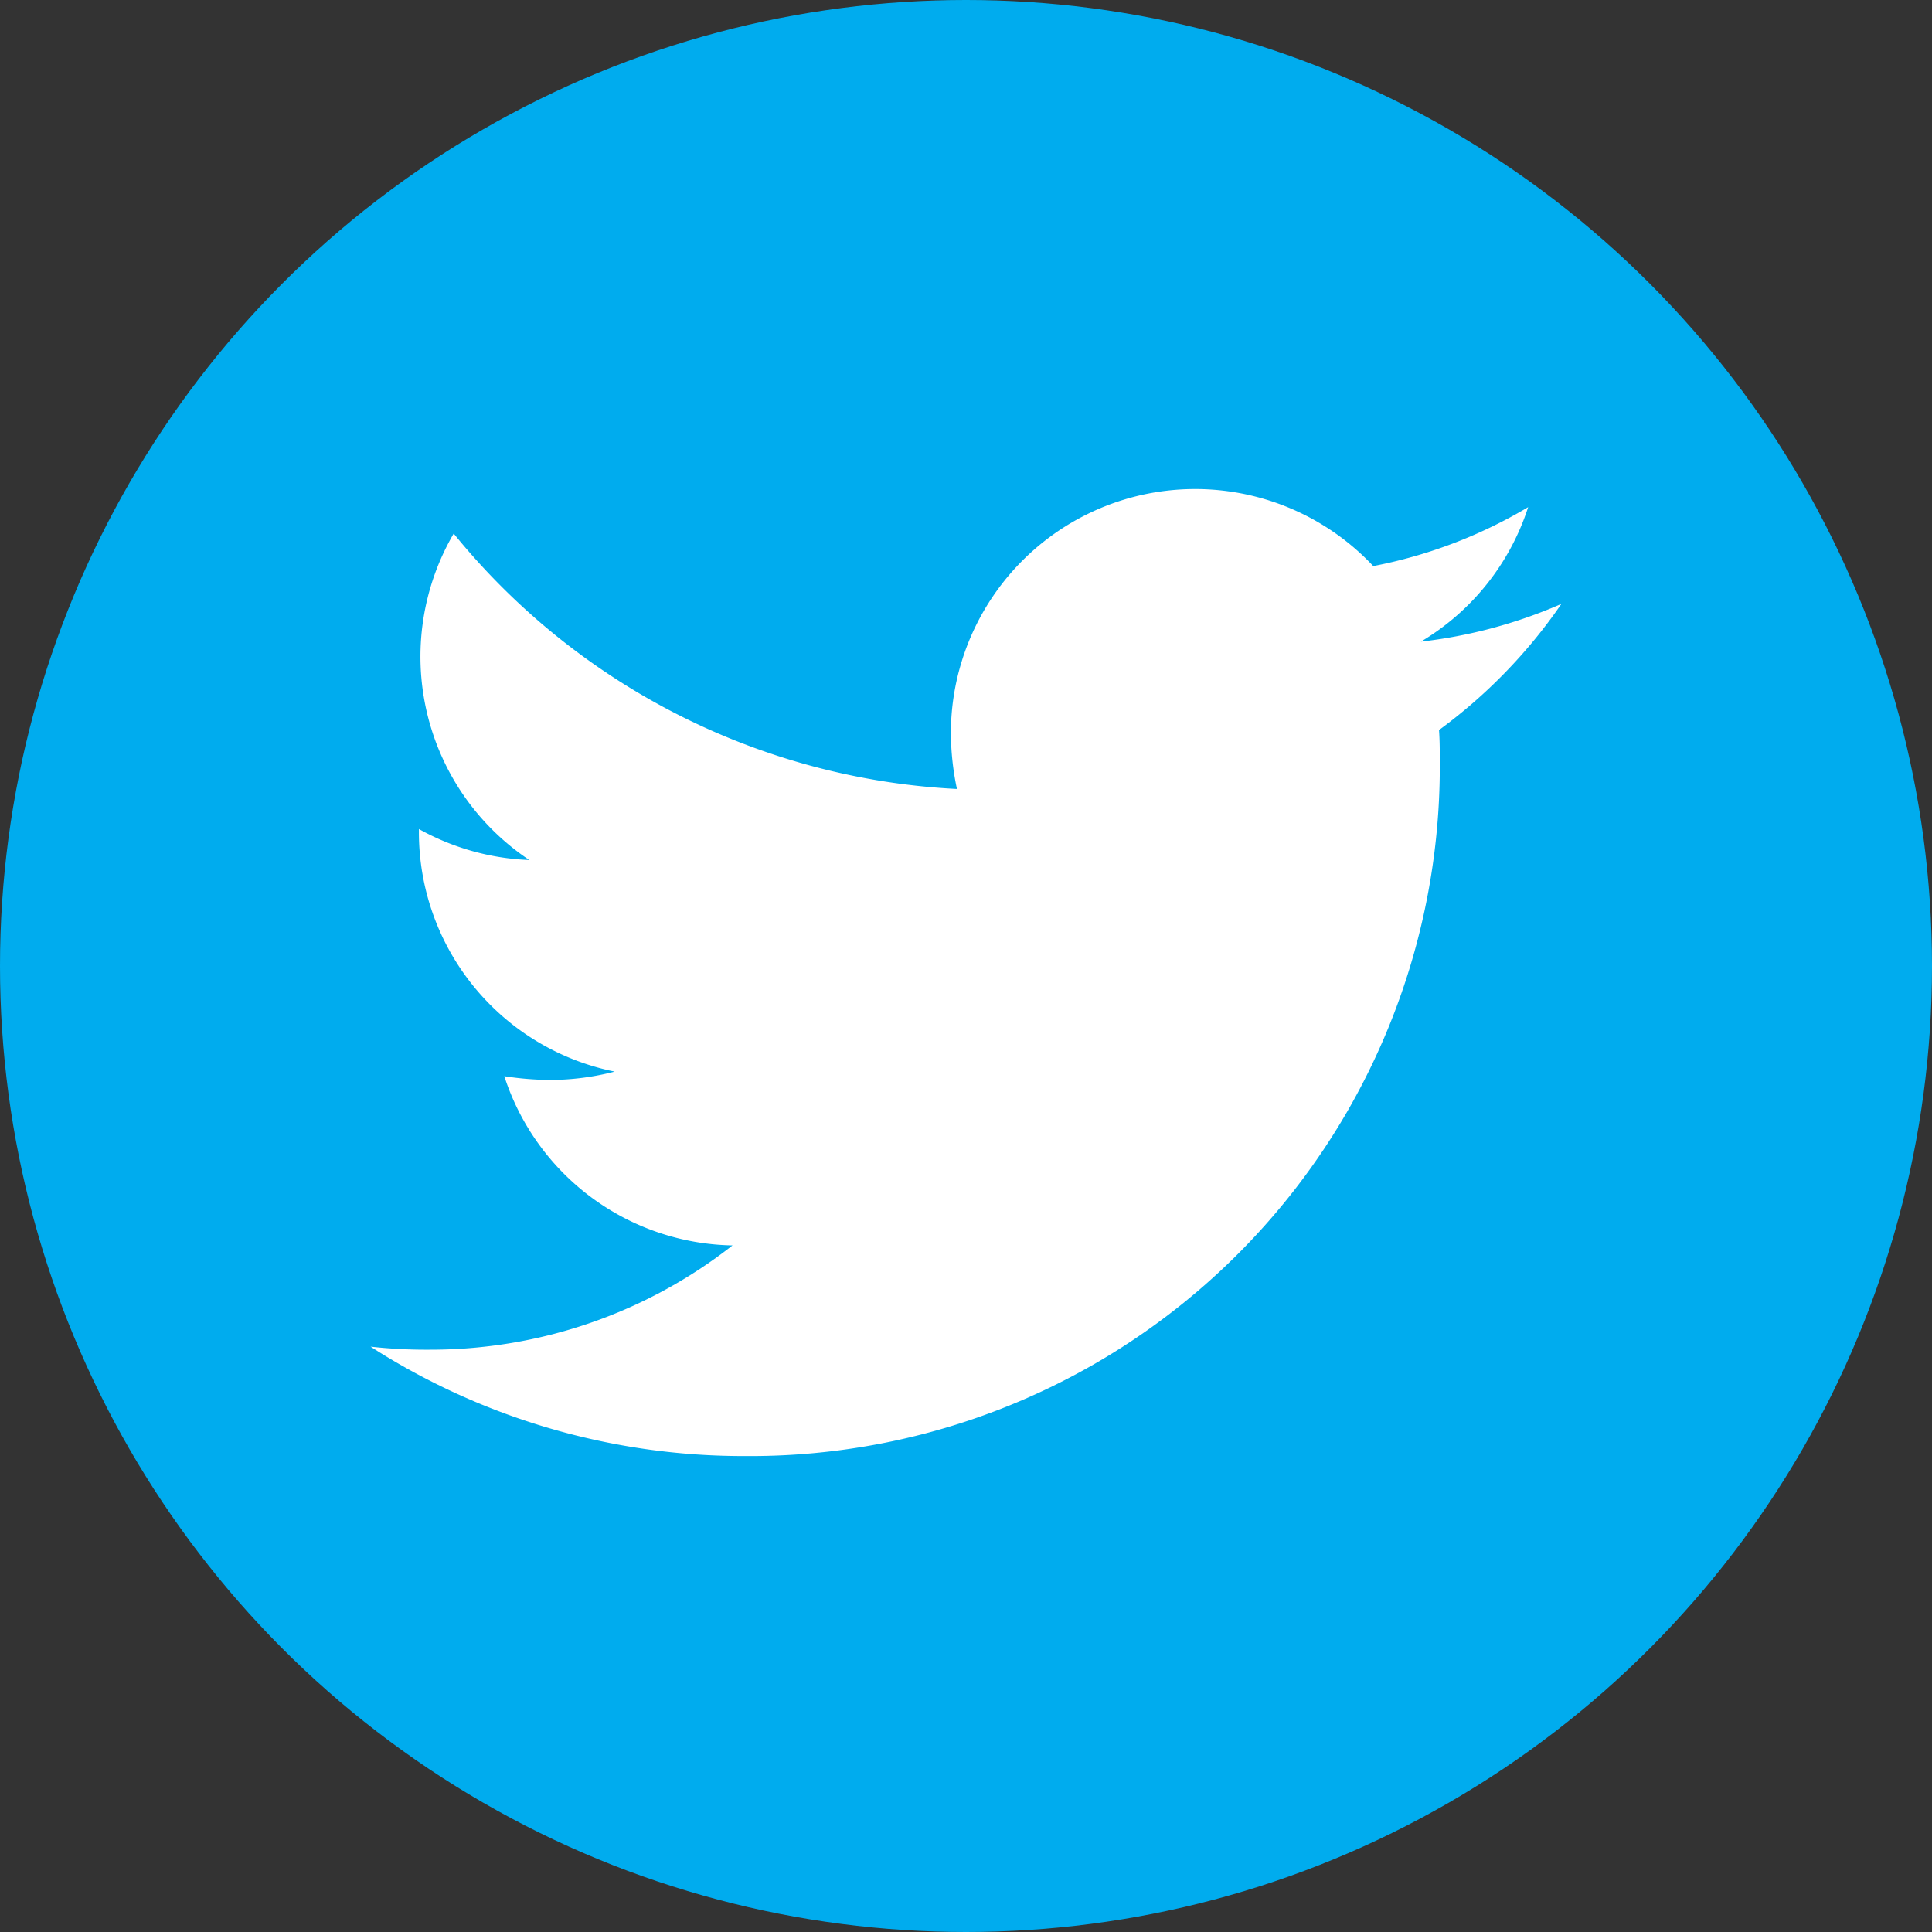 <svg xmlns="http://www.w3.org/2000/svg" width="35" height="35" viewBox="0 0 35 35">
  <rect x="0" y="0" width="35" height="35" fill="#333333" stroke="none"/>
  <g id="Group_596" data-name="Group 596" transform="translate(-1607 -334)">
    <g id="Group_598" data-name="Group 598">
      <g id="Group_597" data-name="Group 597">
        <circle id="Ellipse_37" data-name="Ellipse 37" cx="17.5" cy="17.5" r="17.5" transform="translate(1607 334)" fill="#00acee"/>
        <path id="Icon_awesome-twitter" data-name="Icon awesome-twitter" d="M19.356,7.748c.014.192.014.383.014.575A12.494,12.494,0,0,1,6.79,20.9,12.5,12.5,0,0,1,0,18.918a9.147,9.147,0,0,0,1.068.055,8.855,8.855,0,0,0,5.489-1.889,4.429,4.429,0,0,1-4.134-3.066,5.576,5.576,0,0,0,.835.068,4.676,4.676,0,0,0,1.164-.151A4.422,4.422,0,0,1,.876,9.6V9.541a4.453,4.453,0,0,0,2,.561A4.428,4.428,0,0,1,1.506,4.188a12.568,12.568,0,0,0,9.117,4.627,4.991,4.991,0,0,1-.11-1.013,4.426,4.426,0,0,1,7.652-3.025,8.705,8.705,0,0,0,2.806-1.068,4.41,4.41,0,0,1-1.944,2.437,8.864,8.864,0,0,0,2.546-.684,9.5,9.5,0,0,1-2.218,2.286Z" transform="translate(1613.713 339.478)" fill="#fff"/>
      </g>
    </g>
  </g>
</svg>
